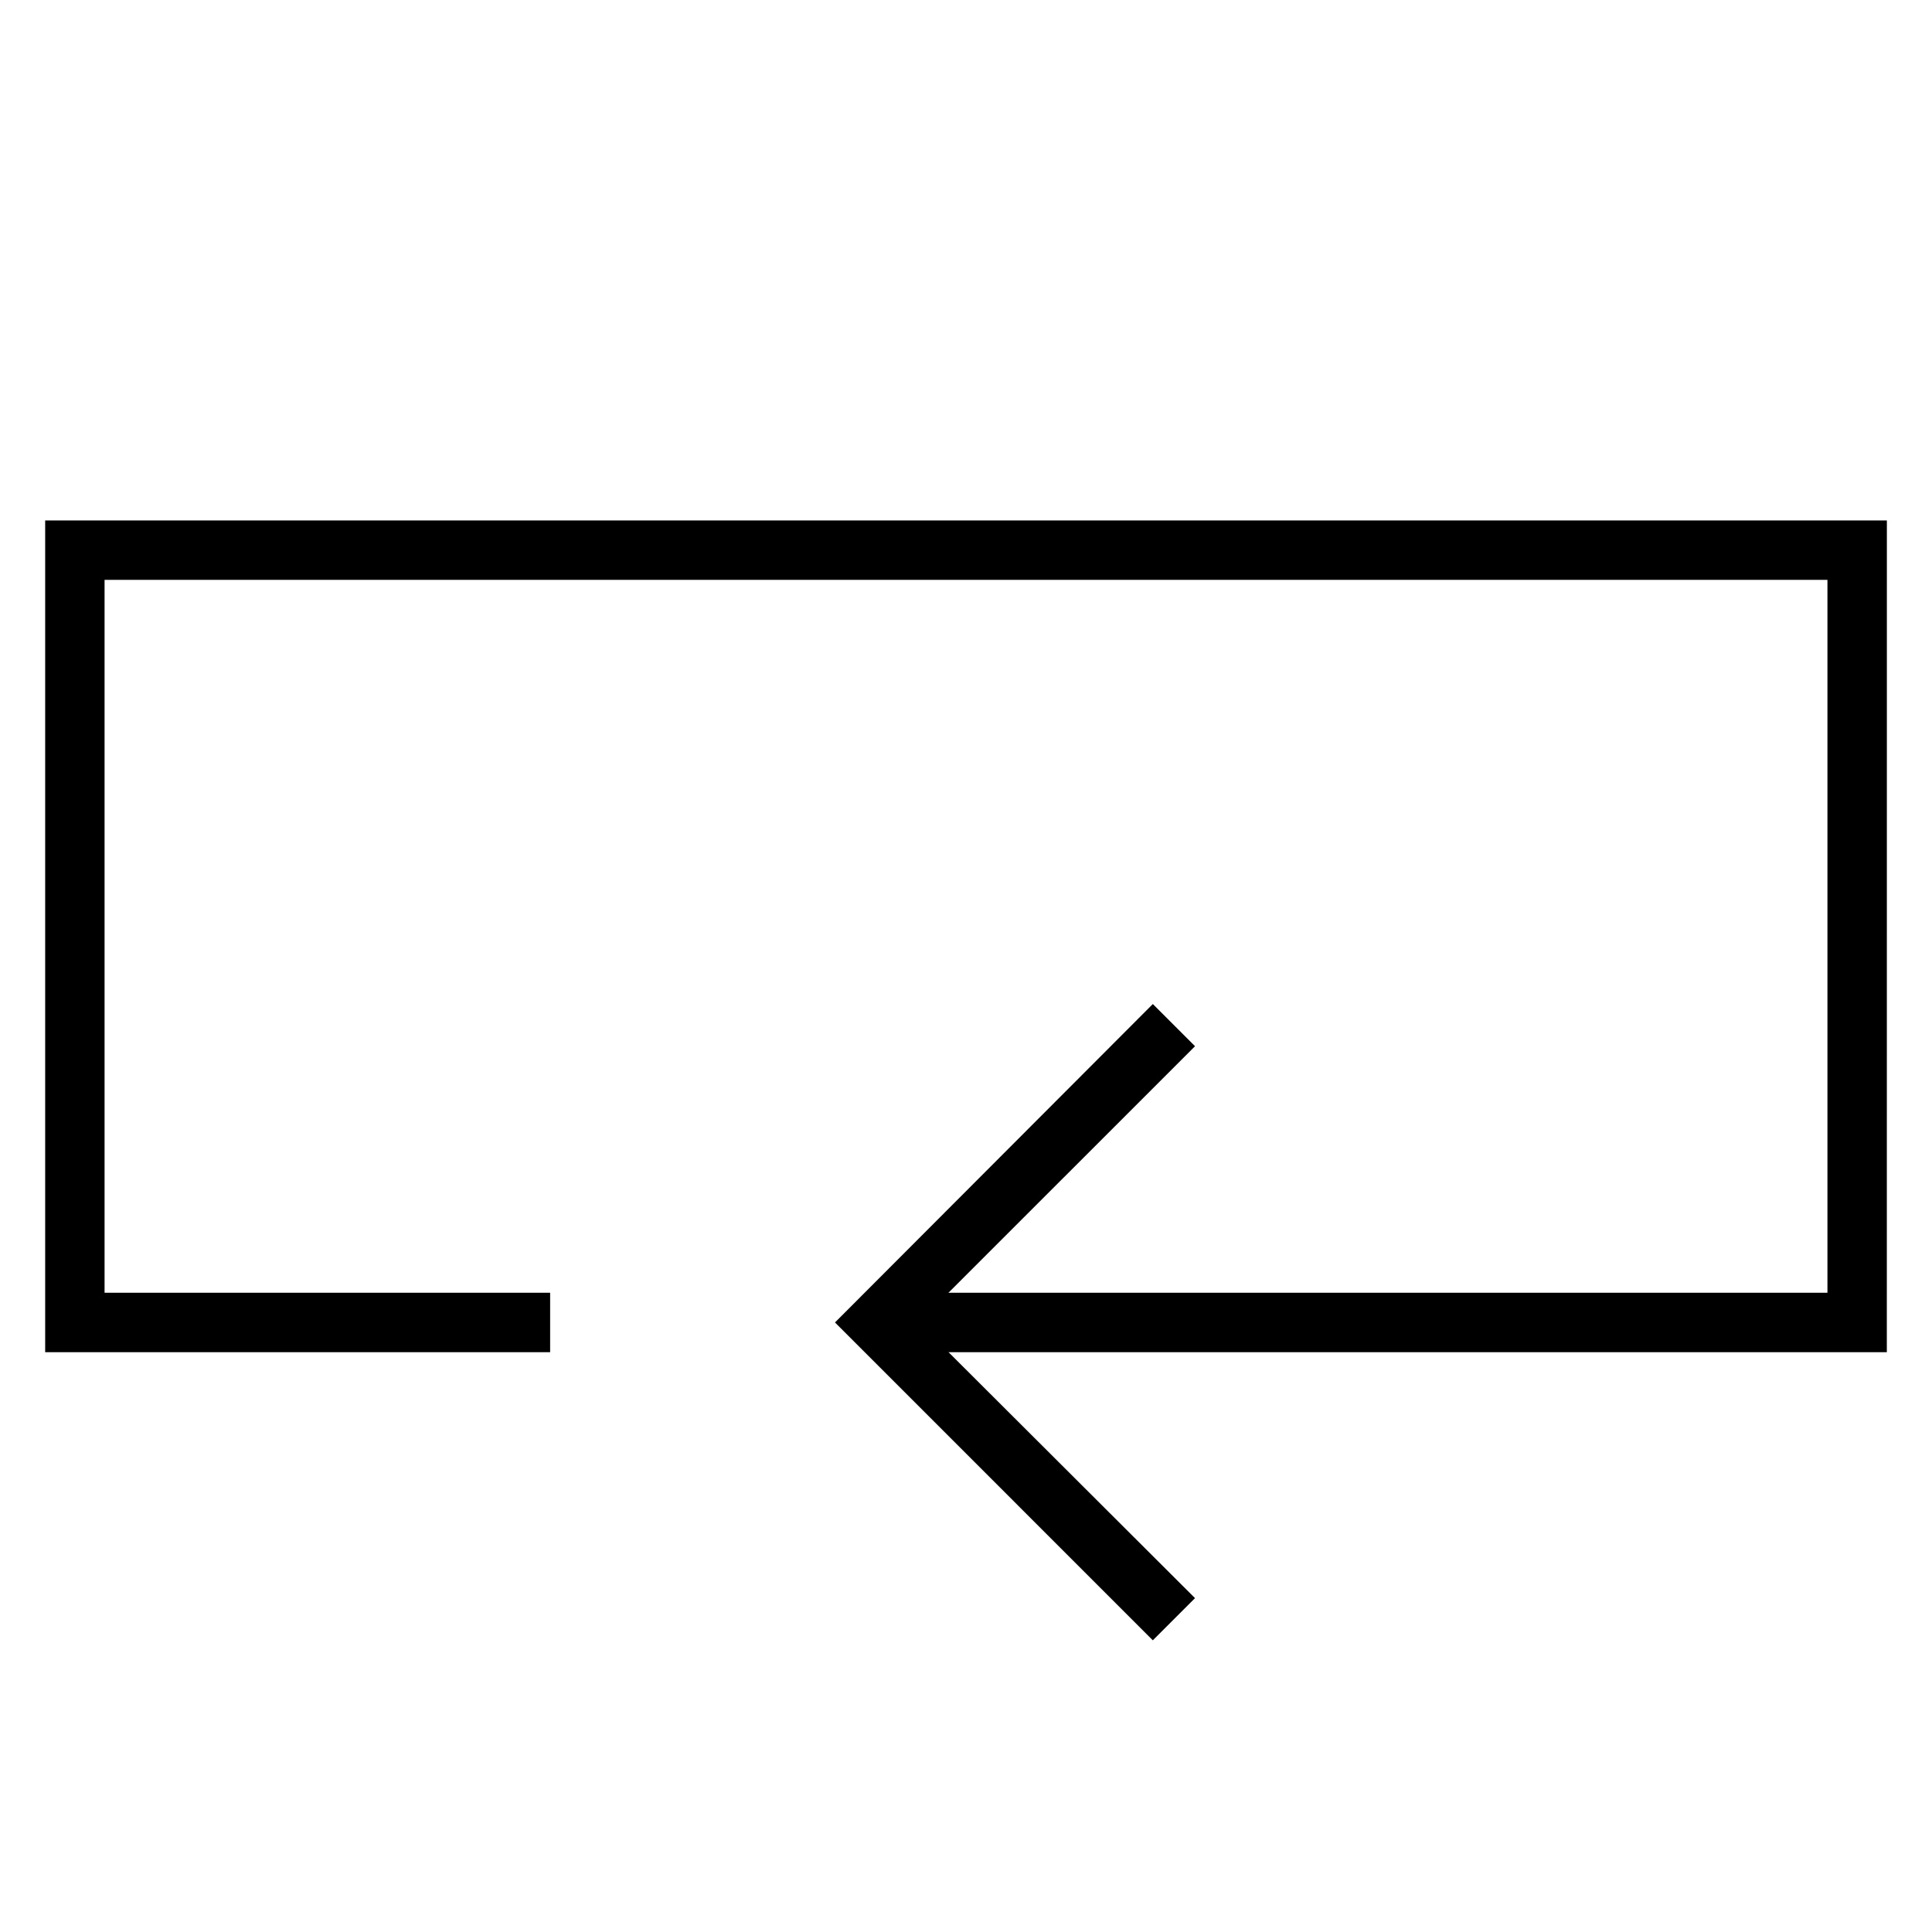 <?xml version="1.0" encoding="UTF-8"?>
<!-- The Best Svg Icon site in the world: iconSvg.co, Visit us! https://iconsvg.co -->
<svg fill="#000000" width="800px" height="800px" version="1.1" viewBox="144 144 512 512" xmlns="http://www.w3.org/2000/svg">
 <g>
  <path d="m644.03 502.34h-267.65v-15.746h251.91v-188.93h-456.58v188.93h118.08v15.746h-133.82v-220.42h488.07z"/>
  <path d="m449.51 578.7-84.23-84.234 84.23-84.387 11.18 11.18-73.211 73.207 73.211 73.055z"/>
 </g>
</svg>